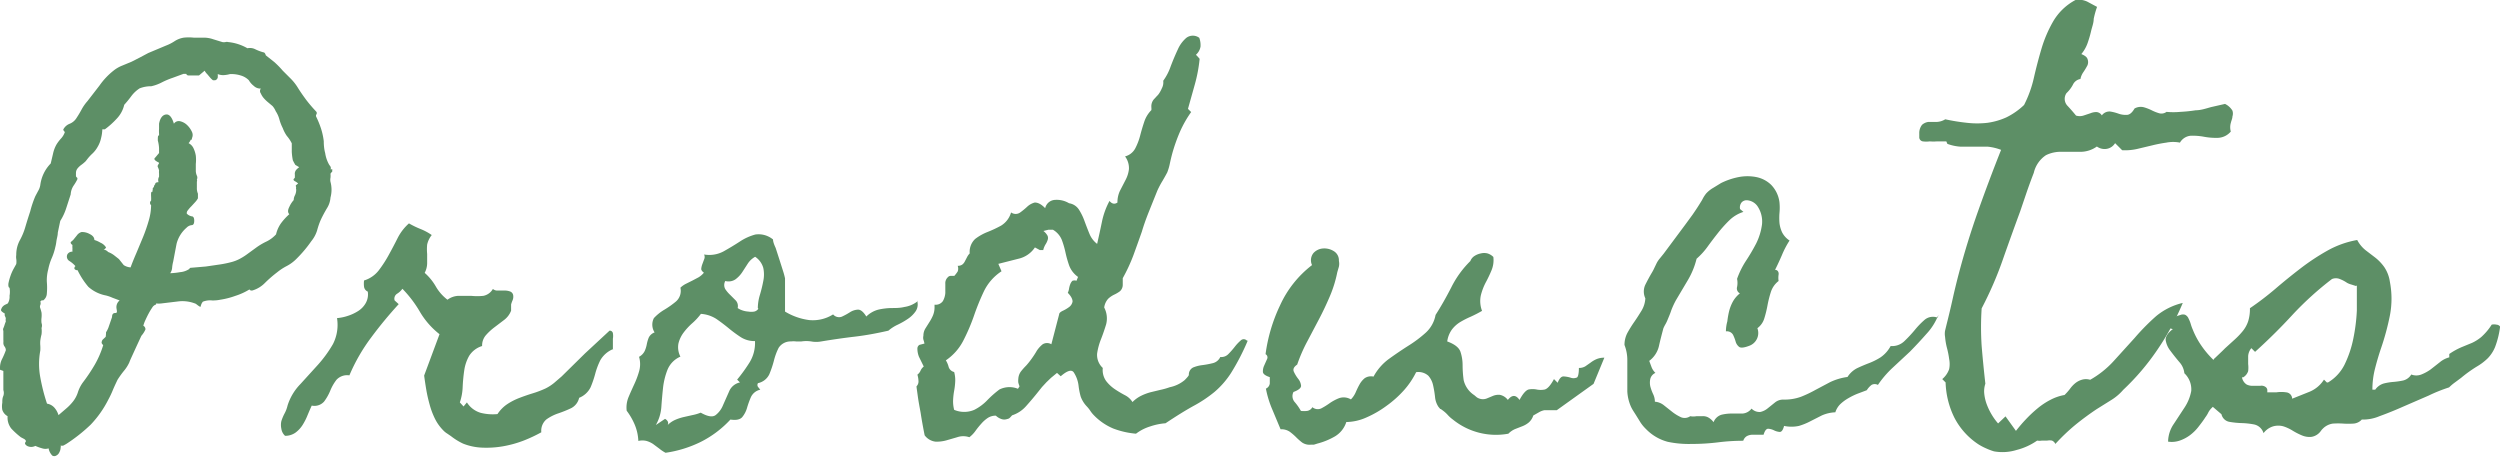 <svg xmlns="http://www.w3.org/2000/svg" xmlns:xlink="http://www.w3.org/1999/xlink" width="141.46" height="25.88" viewBox="0 0 141.46 25.88">
  <defs>
    <style>
      .cls-1 {
        fill: none;
      }

      .cls-2 {
        clip-path: url(#clip-path);
      }

      .cls-3 {
        fill: #5d8f66;
      }
    </style>
    <clipPath id="clip-path" transform="translate(0 0)">
      <rect class="cls-1" width="141.46" height="25.88"/>
    </clipPath>
  </defs>
  <title>アートワーク 1</title>
  <g id="レイヤー_2" data-name="レイヤー 2">
    <g id="Layout">
      <g id="アートワーク_1" data-name="アートワーク 1">
        <g class="cls-2">
          <g class="cls-2">
            <path class="cls-3" d="M18.8,9.57c0,.08,0,.13,0,.14a.56.56,0,0,0-.1.12,1.16,1.16,0,0,1,0,.23.58.58,0,0,0,0,.23l0,0a1.71,1.71,0,0,1,0,.89h0a1.3,1.3,0,0,1-.21.62q-.21.36-.33.62t-.22.63a1.78,1.78,0,0,1-.32.59,7.07,7.07,0,0,1-.84,1,2.22,2.22,0,0,1-.55.41,3.18,3.18,0,0,0-.55.36A7.08,7.08,0,0,0,15,16a1.64,1.64,0,0,1-.73.44l-.08,0-.08-.06a3.57,3.57,0,0,1-.79.36,4.42,4.42,0,0,1-.86.22A2,2,0,0,1,12,17a1.12,1.12,0,0,0-.52.07.56.56,0,0,0-.12.25c0,.09-.11,0-.28-.13a2,2,0,0,0-.95-.14l-1,.12a1.33,1.33,0,0,1-.3,0,.12.12,0,0,1,0,.06l0,0a.38.38,0,0,0-.22.18,3.52,3.52,0,0,0-.21.35c-.07.13-.13.26-.19.39a2.09,2.09,0,0,0-.1.28.23.23,0,0,1,.12.21A1.37,1.37,0,0,1,8,19l-.26.56-.27.59q-.13.28-.15.35A2.12,2.12,0,0,1,7,21a5.47,5.47,0,0,0-.35.49c-.09.19-.18.38-.26.57a5.09,5.09,0,0,1-.26.55,5.87,5.87,0,0,1-1,1.42,9.22,9.22,0,0,1-1.38,1.09l-.16.09a.29.29,0,0,1-.16,0,.19.19,0,0,1,0,.12.58.58,0,0,1-.07.26.37.37,0,0,1-.18.19.22.22,0,0,1-.22,0,.78.78,0,0,1-.21-.41.58.58,0,0,1-.36,0A2.66,2.66,0,0,1,2,25.23a.5.5,0,0,1-.47,0c-.12-.08-.15-.16-.07-.23v-.07a.29.29,0,0,0-.13-.11l-.15-.08h0a4.34,4.34,0,0,1-.54-.49,1,1,0,0,1-.21-.7.63.63,0,0,1-.3-.36,1.12,1.12,0,0,1,0-.4c0-.13,0-.26.06-.39a.52.52,0,0,0,0-.33c0-.19,0-.37,0-.55s0-.36,0-.53L0,20.92s0-.06,0-.12a1.08,1.08,0,0,1,.12-.49,4.55,4.55,0,0,0,.21-.49.34.34,0,0,0-.07-.21.34.34,0,0,1-.07-.21,1.18,1.18,0,0,0,0-.18c0-.09,0-.17,0-.26s0-.17,0-.24a.18.18,0,0,1,0-.15,1.6,1.6,0,0,0,.07-.19,1.79,1.79,0,0,1,.07-.19.48.48,0,0,1,0-.19l0,0-.06-.14a.51.51,0,0,1,0-.12Q0,17.59.07,17.5a.35.35,0,0,1,.09-.16.47.47,0,0,1,.16-.11l.12-.06a.7.7,0,0,0,.1-.43,1.32,1.32,0,0,0,0-.46c-.06,0-.08-.13-.06-.26a3.08,3.08,0,0,1,.11-.4,2.6,2.6,0,0,1,.18-.41l.15-.27,0,0a1,1,0,0,0,0-.29.69.69,0,0,1,0-.22,1.7,1.7,0,0,1,.2-.83,3.65,3.65,0,0,0,.32-.78q.14-.47.27-.86A5.65,5.65,0,0,1,2,11.1l.16-.3a.93.93,0,0,0,.12-.33,2.13,2.13,0,0,1,.59-1.22L3,8.7a1.82,1.82,0,0,1,.2-.53,2.23,2.23,0,0,1,.26-.34,1,1,0,0,0,.21-.36c-.06-.06-.09-.11-.09-.14A.68.68,0,0,1,3.95,7a.82.82,0,0,0,.39-.34q.14-.21.28-.47a2.54,2.54,0,0,1,.33-.47l.68-.88A4,4,0,0,1,6.42,4a1.91,1.91,0,0,1,.5-.29l.53-.22.47-.24L8.39,3l.5-.21.5-.21a2.46,2.46,0,0,0,.49-.25,1.33,1.33,0,0,1,.52-.2,2.72,2.72,0,0,1,.56,0h.54a1.63,1.63,0,0,1,.56.09l.52.16a.42.42,0,0,0,.18,0,.3.3,0,0,1,.15,0A2.72,2.72,0,0,1,14,2.73a.67.67,0,0,1,.45.06,2.71,2.71,0,0,0,.45.17c.06,0,.11.06.14.17l0,0,.48.38A5,5,0,0,1,16,4l.47.47a2.81,2.81,0,0,1,.4.52c.17.27.33.49.47.68a8.14,8.14,0,0,0,.54.63q.09.09,0,.21s0,.06,0,.07a5.24,5.24,0,0,1,.28.68,3.78,3.78,0,0,1,.16.73q0,.38.08.67a1.89,1.89,0,0,0,.22.65l.09.13a.33.33,0,0,1,0,.15m-2-.26-.08-.14-.06-.12a3.28,3.28,0,0,1-.06-.48c0-.16,0-.32,0-.48a2,2,0,0,0-.28-.42A1.94,1.94,0,0,1,16,7.25a2.6,2.6,0,0,1-.19-.49,1.58,1.58,0,0,0-.21-.47A1.06,1.06,0,0,0,15.42,6l-.25-.21a2,2,0,0,1-.23-.22,1,1,0,0,1-.18-.28.23.23,0,0,1,0-.28l0,0a.53.53,0,0,1-.4-.15,1.08,1.08,0,0,1-.28-.32,1.07,1.07,0,0,0-.46-.27,1.8,1.8,0,0,0-.53-.08l-.07,0a1.61,1.61,0,0,1-.35.06.76.76,0,0,1-.35-.06,1,1,0,0,1,0,.2.21.21,0,0,1-.14.15s-.07,0-.13,0a1,1,0,0,1-.16-.15l-.16-.19A.79.79,0,0,1,11.58,4v0h0l-.32.27c-.06,0-.19,0-.41,0l-.19,0s-.09,0-.12-.09l-.08,0-.08,0,0,0-.6.22a4.72,4.72,0,0,0-.6.25,2.41,2.41,0,0,1-.62.23A1.75,1.75,0,0,0,7.9,5a1.81,1.81,0,0,0-.47.44,6.15,6.15,0,0,1-.4.49,1.68,1.68,0,0,1-.43.79,4.56,4.56,0,0,1-.67.6s0,0-.06,0l-.08,0a2.29,2.29,0,0,1-.07.49,1.63,1.63,0,0,1-.19.49,1.57,1.57,0,0,1-.29.38,2.62,2.62,0,0,0-.32.35l-.07.09a2.11,2.11,0,0,1-.25.21,1.15,1.15,0,0,0-.22.21.41.41,0,0,0-.08.21,2.29,2.29,0,0,0,0,.23.23.23,0,0,0,.07.08.12.12,0,0,1,0,.1,2.67,2.67,0,0,1-.21.35A1,1,0,0,0,4,11l-.25.77a3.1,3.1,0,0,1-.34.73q-.09.42-.14.67c0,.16-.06.33-.08.49a2.21,2.21,0,0,1-.06.32,3.24,3.24,0,0,1-.2.62,3.11,3.11,0,0,0-.2.64,2.38,2.38,0,0,0-.08.7,3.89,3.89,0,0,1,0,.68.5.5,0,0,1-.21.38.16.16,0,0,0-.09,0l-.07.06a.27.27,0,0,1,0,.2.23.23,0,0,0,0,.18,2.49,2.49,0,0,1,.07.25,1.47,1.47,0,0,1,0,.29l0,0a1.22,1.22,0,0,0,0,.3.4.4,0,0,1,0,.28,1.41,1.41,0,0,1,0,.36,2.65,2.65,0,0,0-.07.36,1.61,1.61,0,0,0,0,.27,2.2,2.2,0,0,1,0,.29,4.14,4.14,0,0,0,0,1.51,10.61,10.61,0,0,0,.38,1.49.71.71,0,0,1,.42.23,1.13,1.13,0,0,1,.23.42l.42-.36a2.82,2.82,0,0,0,.4-.41,1.65,1.65,0,0,0,.28-.53,1.93,1.93,0,0,1,.28-.55,9.57,9.57,0,0,0,.67-1,5.34,5.34,0,0,0,.48-1.11q-.09-.09-.09-.14l0,0v0s0-.11.07-.18l.16-.15A1.72,1.72,0,0,0,6,18.8a1.39,1.39,0,0,0,.13-.25l.09-.26.12-.35c0-.16.06-.23.19-.23s.08-.12.06-.28A.48.48,0,0,1,6.77,17l-.4-.15A2.31,2.31,0,0,0,6,16.72a2.06,2.06,0,0,1-1-.49,4.38,4.38,0,0,1-.61-.94.2.2,0,0,1-.18-.08c0-.06,0-.11.06-.15a1.57,1.57,0,0,0-.34-.29.29.29,0,0,1-.11-.39.32.32,0,0,1,.28-.14,1.89,1.89,0,0,1,0-.19,1,1,0,0,1,0-.19C4,13.8,4,13.75,4,13.7l.14-.12h0l.21-.26a.5.5,0,0,1,.26-.19.86.86,0,0,1,.46.11q.27.13.27.34a1.43,1.43,0,0,1,.34.15A.69.69,0,0,1,6,14v0a.21.21,0,0,1-.14.12.44.44,0,0,1,.26.14,1.3,1.3,0,0,1,.33.18l.28.22L7,15a.81.81,0,0,0,.39.13c.09-.25.2-.52.33-.82l.38-.91a9.21,9.21,0,0,0,.32-.93,3.15,3.15,0,0,0,.13-.86.17.17,0,0,1,0-.26,2,2,0,0,0,0-.22,2,2,0,0,1,0-.22.09.09,0,0,1,.09-.07v0a.1.1,0,0,1,0-.09.37.37,0,0,0,0-.09l.07-.09a.2.2,0,0,1,.07-.14c0-.08.06-.12.19-.12v0l0,0A.39.39,0,0,1,9,10L9,9.83A1,1,0,0,1,9,9.64a1,1,0,0,0-.07-.19.1.1,0,0,1,0-.09.21.21,0,0,1,.06-.09V9.2c-.23-.11-.31-.2-.21-.28L9,8.66s0-.06,0-.13V8.38a2.06,2.06,0,0,0-.07-.43c0-.2,0-.29.07-.29l0-.09a2.07,2.07,0,0,1,0-.28S9,7.14,9,7q.09-.47.38-.52T9.84,7a.33.33,0,0,1,.35-.14.83.83,0,0,1,.39.21,1.25,1.25,0,0,1,.28.39.41.41,0,0,1,0,.36c0,.06,0,.09-.07.09a.54.54,0,0,1-.12.19.61.61,0,0,1,.28.29,1.56,1.56,0,0,1,.13.42,2.25,2.25,0,0,1,0,.47c0,.16,0,.3,0,.41l0,0a.73.73,0,0,0,.06.25.25.25,0,0,1,0,.22.16.16,0,0,1,0,.12q0,.09,0,.35a.78.78,0,0,0,.06.33v.26a1,1,0,0,1-.15.21l-.22.24a1.8,1.8,0,0,0-.2.23.23.23,0,0,0-.06.19.56.56,0,0,0,.27.15q.15,0,.15.25t-.15.25a.47.47,0,0,0-.29.15,1.77,1.77,0,0,0-.56.91q-.09.47-.19,1a2,2,0,0,0-.06.35.62.62,0,0,1-.11.31v0a4,4,0,0,0,.56-.06,1.1,1.1,0,0,0,.52-.18.11.11,0,0,1,.12-.07l.82-.07.82-.12a5.87,5.87,0,0,0,.66-.14,2.19,2.19,0,0,0,.41-.16,3.3,3.3,0,0,0,.38-.23l.55-.4a3.62,3.62,0,0,1,.6-.36,1.78,1.78,0,0,0,.55-.41,1.79,1.79,0,0,1,.29-.64,3.38,3.38,0,0,1,.46-.5q-.14-.14,0-.41a1.44,1.44,0,0,1,.25-.39.57.57,0,0,1,.07-.27.71.71,0,0,0,.07-.34.18.18,0,0,1,0-.12s-.05-.09,0-.12l.11-.09h0a1,1,0,0,0-.19-.13c-.09-.06-.1-.11,0-.18l0,0,0,0a1.6,1.6,0,0,0,0-.25.36.36,0,0,1,.09-.22s0,0,.07-.07l.09-.07Z" transform="translate(0 0)"/>
            <path class="cls-3" d="M34.7,19.75a1.48,1.48,0,0,0-.73.63,4.09,4.09,0,0,0-.29.77,5.83,5.83,0,0,1-.26.76,1.23,1.23,0,0,1-.65.6.87.87,0,0,1-.46.59,6.56,6.56,0,0,1-.72.29,2.56,2.56,0,0,0-.67.34.84.84,0,0,0-.29.73,8.2,8.2,0,0,1-1,.47,6.24,6.24,0,0,1-1.15.32,5.51,5.51,0,0,1-1.18.08,3.25,3.25,0,0,1-1.1-.23,3.53,3.53,0,0,1-.68-.42l-.22-.15a1.08,1.08,0,0,1-.22-.18,2.54,2.54,0,0,1-.47-.66,4.42,4.42,0,0,1-.3-.8,8.3,8.3,0,0,1-.19-.84q-.07-.42-.12-.8l.87-2.34a4.52,4.52,0,0,1-1.1-1.25,6.66,6.66,0,0,0-1-1.32,1.05,1.05,0,0,1-.3.28.33.33,0,0,0-.14.38l.23.21A23.34,23.34,0,0,0,21,19.1a10.18,10.18,0,0,0-1.23,2.14.82.82,0,0,0-.73.25,2.6,2.6,0,0,0-.35.61,2.84,2.84,0,0,1-.35.62.73.73,0,0,1-.7.23c-.08.17-.16.36-.24.55a3.31,3.31,0,0,1-.28.55,1.62,1.62,0,0,1-.4.43,1,1,0,0,1-.59.18.67.67,0,0,1-.21-.4,1,1,0,0,1,0-.43,2.6,2.6,0,0,1,.19-.45,1.75,1.75,0,0,0,.16-.43A3.05,3.05,0,0,1,17,21.73l1-1.1a7,7,0,0,0,.84-1.16A2.39,2.39,0,0,0,19.07,18a2.63,2.63,0,0,0,.62-.13,2.51,2.51,0,0,0,.59-.28,1.27,1.27,0,0,0,.42-.45,1,1,0,0,0,.11-.64.35.35,0,0,1-.21-.27,1.39,1.39,0,0,1,0-.36,1.66,1.66,0,0,0,.83-.57,6.75,6.75,0,0,0,.57-.88q.26-.47.5-.95a2.81,2.81,0,0,1,.64-.83,5,5,0,0,0,.66.32,3.15,3.15,0,0,1,.63.34,1.31,1.31,0,0,0-.26.54,2.88,2.88,0,0,0,0,.53v.53a1.2,1.2,0,0,1-.14.54,3.05,3.05,0,0,1,.63.77,2.52,2.52,0,0,0,.66.75,1.1,1.1,0,0,1,.63-.22h.71a3.31,3.31,0,0,0,.69,0,.8.8,0,0,0,.54-.39.38.38,0,0,0,.28.09h.38a.85.85,0,0,1,.33.06.27.27,0,0,1,.16.22A.52.52,0,0,1,29,17a1.53,1.53,0,0,0-.08.23c0,.13,0,.19,0,.19s0,.05,0,.16a1.19,1.19,0,0,1-.39.52l-.54.41a3.25,3.25,0,0,0-.49.45.89.89,0,0,0-.22.62,1.32,1.32,0,0,0-.73.55,2.33,2.33,0,0,0-.28.82,9.14,9.14,0,0,0-.09.94,3.06,3.06,0,0,1-.16.88l.21.23.19-.23a1.38,1.38,0,0,0,.78.59,2.75,2.75,0,0,0,.95.07,2,2,0,0,1,.55-.56,3.52,3.52,0,0,1,.68-.35q.36-.14.75-.26a5.6,5.6,0,0,0,.74-.28,2.56,2.56,0,0,0,.48-.31l.43-.37L33.1,20l1.39-1.29a.18.18,0,0,1,.19.14,1,1,0,0,1,0,.32c0,.12,0,.23,0,.35s0,.21,0,.27" transform="translate(0 0)"/>
            <path class="cls-3" d="M51.89,17a.7.7,0,0,1-.07.6,1.64,1.64,0,0,1-.43.43,4.32,4.32,0,0,1-.59.34,2.24,2.24,0,0,0-.53.34q-1.05.24-1.91.34t-1.89.27a1.57,1.57,0,0,1-.57,0,1.85,1.85,0,0,0-.55,0h-.31a1.11,1.11,0,0,0-.28,0,.8.8,0,0,0-.7.36,3.43,3.43,0,0,0-.27.73,5.65,5.65,0,0,1-.26.77.92.92,0,0,1-.64.5.19.19,0,0,0,0,.21l.13.16a.76.76,0,0,0-.53.42q-.13.3-.22.61a1.46,1.46,0,0,1-.27.52c-.12.14-.34.19-.67.14A5.87,5.87,0,0,1,39.66,25a6.64,6.64,0,0,1-2,.62,2.06,2.06,0,0,1-.36-.24l-.35-.26a1.36,1.36,0,0,0-.37-.17,1,1,0,0,0-.46,0,2.68,2.68,0,0,0-.2-.91,3.67,3.67,0,0,0-.46-.8,1.55,1.55,0,0,1,.11-.78c.1-.24.21-.48.32-.72a4.85,4.85,0,0,0,.27-.72,1.47,1.47,0,0,0,0-.83.75.75,0,0,0,.32-.33,1.66,1.66,0,0,0,.12-.39,2,2,0,0,1,.11-.37.59.59,0,0,1,.33-.29A.81.81,0,0,1,37,18a2.67,2.67,0,0,1,.6-.48,5,5,0,0,0,.66-.47.8.8,0,0,0,.24-.77,1.26,1.26,0,0,1,.33-.23l.36-.18.34-.18a1.19,1.19,0,0,0,.3-.26c-.11-.08-.16-.16-.15-.23a1,1,0,0,1,.06-.25l.1-.27a.32.32,0,0,0,0-.28,1.71,1.71,0,0,0,1.11-.18q.48-.27.91-.55a3,3,0,0,1,.88-.4,1.28,1.28,0,0,1,1,.28q0,.16.15.48l.21.65.2.63a4.06,4.06,0,0,1,.12.44v1.88a3.52,3.52,0,0,0,1.36.48,2.14,2.14,0,0,0,1.36-.32.44.44,0,0,0,.49.13,3.68,3.68,0,0,0,.46-.25.92.92,0,0,1,.46-.15q.23,0,.47.39a1.5,1.5,0,0,1,.68-.39,3.7,3.7,0,0,1,.73-.09c.25,0,.5,0,.74-.06a1.55,1.55,0,0,0,.72-.3M42.73,19.3a1.44,1.44,0,0,1-.81-.22,7.42,7.42,0,0,1-.68-.5q-.34-.28-.7-.53a1.84,1.84,0,0,0-.88-.29,3.43,3.43,0,0,1-.49.53,3.53,3.53,0,0,0-.49.53,1.7,1.7,0,0,0-.29.61,1.16,1.16,0,0,0,.11.75,1.37,1.37,0,0,0-.73.74,4,4,0,0,0-.25,1q-.06.56-.1,1.13a2.39,2.39,0,0,1-.31,1l.52-.35a.38.38,0,0,1,.15.14.22.22,0,0,1,0,.21,1.42,1.42,0,0,1,.42-.29,2.69,2.69,0,0,1,.48-.16l.49-.11a2.65,2.65,0,0,0,.48-.14q.58.33.84.14a1.33,1.33,0,0,0,.42-.56l.35-.79a.85.85,0,0,1,.61-.5l-.16-.16a8.88,8.88,0,0,0,.72-1,2.1,2.1,0,0,0,.29-1.18m.16-1.87a2.67,2.67,0,0,1,.12-.75,7.68,7.68,0,0,0,.19-.78,1.79,1.79,0,0,0,0-.74,1.12,1.12,0,0,0-.46-.63,1.17,1.17,0,0,0-.42.39L42,15.4a1.61,1.61,0,0,1-.39.41.7.7,0,0,1-.57.09.47.47,0,0,0,0,.46,1.87,1.87,0,0,0,.28.33l.32.32a.47.47,0,0,1,.1.42,1,1,0,0,0,.26.13,1.26,1.26,0,0,0,.34.07,1,1,0,0,0,.34,0,.38.38,0,0,0,.23-.16" transform="translate(0 0)"/>
            <path class="cls-3" d="M70.6,19.28a12.92,12.92,0,0,1-.94,1.82,4.84,4.84,0,0,1-.93,1.07,7.33,7.33,0,0,1-1.16.78q-.66.36-1.62,1a3.49,3.49,0,0,0-.87.18,2.55,2.55,0,0,0-.8.41A4.73,4.73,0,0,1,63,24.25a3.29,3.29,0,0,1-1.1-.75,1.64,1.64,0,0,1-.21-.26,1.81,1.81,0,0,0-.21-.26,1.6,1.6,0,0,1-.33-.54,4,4,0,0,1-.12-.61,1.74,1.74,0,0,0-.28-.77q-.19-.24-.73.23l-.21-.19,0,0-.34.28-.26.25-.25.27-.28.35q-.28.35-.62.73a1.78,1.78,0,0,1-.79.52l-.12.13a.27.27,0,0,1-.16.08.49.49,0,0,1-.33,0,.85.85,0,0,1-.31-.19.82.82,0,0,0-.46.13,1.86,1.86,0,0,0-.37.33q-.18.2-.33.41a1.61,1.61,0,0,1-.34.35,1.06,1.06,0,0,0-.69,0l-.62.18a2,2,0,0,1-.61.07.89.89,0,0,1-.61-.36q-.14-.7-.23-1.29c-.06-.33-.12-.64-.16-.94s-.07-.48-.07-.54a.39.39,0,0,0,.11-.32,1.35,1.35,0,0,0-.06-.34s0,0,0,0,0,0,0,0a.57.57,0,0,0,.18-.23.59.59,0,0,1,.18-.23L52,20.19a1.24,1.24,0,0,1-.09-.47c0-.12.09-.2.13-.21l.27-.07a1.8,1.8,0,0,0-.06-.22.44.44,0,0,1,0-.22.78.78,0,0,1,.11-.41l.22-.35a2.49,2.49,0,0,0,.21-.39,1.2,1.2,0,0,0,.09-.49v-.12a.5.5,0,0,0,.47-.2,1.09,1.09,0,0,0,.14-.46c0-.17,0-.34,0-.52a.46.46,0,0,1,.14-.37.22.22,0,0,1,.17-.08H54a1.84,1.84,0,0,0,.19-.25.46.46,0,0,0,0-.32.42.42,0,0,0,.26-.07.52.52,0,0,0,.15-.19l.12-.23a.8.8,0,0,1,.15-.21,1,1,0,0,1,.31-.82,2.86,2.86,0,0,1,.69-.39,6.73,6.73,0,0,0,.77-.36,1.28,1.28,0,0,0,.57-.75.44.44,0,0,0,.52,0,4.06,4.06,0,0,0,.4-.33,1,1,0,0,1,.42-.23c.16,0,.35.07.59.32a.6.6,0,0,1,.57-.47,1.34,1.34,0,0,1,.78.19v0h0a.81.81,0,0,1,.56.36,3.19,3.19,0,0,1,.32.66c.09.24.18.48.28.72a1.36,1.36,0,0,0,.43.56q.14-.61.27-1.24a4.3,4.3,0,0,1,.43-1.19c.14.17.29.2.45.09l0,0a1.49,1.49,0,0,1,.15-.68l.31-.6a1.72,1.72,0,0,0,.19-.61,1.11,1.11,0,0,0-.22-.72.91.91,0,0,0,.57-.44,3.4,3.4,0,0,0,.28-.72q.1-.39.23-.78a1.68,1.68,0,0,1,.41-.68.84.84,0,0,0,0-.14.82.82,0,0,1,0-.14.62.62,0,0,1,.14-.33l.26-.28A1.64,1.64,0,0,0,65.74,5a.71.71,0,0,0,.08-.43,3.1,3.1,0,0,0,.42-.81q.19-.5.4-.95a1.83,1.83,0,0,1,.49-.67.61.61,0,0,1,.73,0,1.21,1.21,0,0,1,.07.5.79.79,0,0,1-.26.46,2.42,2.42,0,0,1,.21.23,8.45,8.45,0,0,1-.27,1.44l-.39,1.39.09.09.09.09a6.4,6.4,0,0,0-.64,1.13,9.69,9.69,0,0,0-.43,1.22q-.07.26-.13.54a3.1,3.1,0,0,1-.15.52q-.12.23-.28.5a5.05,5.05,0,0,0-.28.53Q65.24,11.4,65,12t-.39,1.11q-.24.68-.48,1.34a9.53,9.53,0,0,1-.6,1.29v.38a.49.49,0,0,1-.16.36,1.78,1.78,0,0,1-.32.19,1.34,1.34,0,0,0-.34.23.92.92,0,0,0-.23.5v0l0,0a1.33,1.33,0,0,1,.11.95q-.13.43-.29.84a3.55,3.55,0,0,0-.22.81,1,1,0,0,0,.32.82,1.07,1.07,0,0,0,.19.74,2.13,2.13,0,0,0,.49.46,6.12,6.12,0,0,0,.57.34,1.06,1.06,0,0,1,.43.39,1.83,1.83,0,0,1,.5-.36,2.94,2.94,0,0,1,.54-.2l.54-.13a3.93,3.93,0,0,0,.53-.15,1.92,1.92,0,0,0,.84-.4c.16-.16.24-.26.24-.3a.44.44,0,0,1,.25-.42,2,2,0,0,1,.51-.13,5,5,0,0,0,.59-.11.63.63,0,0,0,.43-.35.55.55,0,0,0,.46-.17,4.43,4.43,0,0,0,.36-.41,2.46,2.46,0,0,1,.33-.35.24.24,0,0,1,.35,0M61,15.67a1.39,1.39,0,0,1-.5-.64,6.14,6.14,0,0,1-.21-.74,5.12,5.12,0,0,0-.21-.72,1.18,1.18,0,0,0-.5-.57l0,0-.26,0-.28.07a.84.84,0,0,1,.24.28.34.34,0,0,1,0,.23,1,1,0,0,1-.12.25,1.11,1.11,0,0,0-.13.32s-.09,0-.19,0L58.56,14a1.52,1.52,0,0,1-.93.64l-1.14.29.09.21.09.21a2.82,2.82,0,0,0-1,1.14,13.37,13.37,0,0,0-.56,1.38,10.8,10.8,0,0,1-.59,1.38,3,3,0,0,1-1,1.14,1.3,1.3,0,0,1,.16.38.43.43,0,0,0,.31.28,1.69,1.69,0,0,1,.06.53,3.79,3.79,0,0,1-.06.53,4,4,0,0,0-.06.53,1.9,1.9,0,0,0,.06.55l0,0a1.45,1.45,0,0,0,1.14,0,2.72,2.72,0,0,0,.73-.54,5.69,5.69,0,0,1,.69-.61A1.27,1.27,0,0,1,57.6,22l.09-.14a1.63,1.63,0,0,1-.07-.21.91.91,0,0,1,0-.21.78.78,0,0,1,.14-.41,3.62,3.62,0,0,1,.3-.34c.11-.12.22-.26.32-.4s.2-.29.29-.45a1.59,1.59,0,0,1,.33-.36.47.47,0,0,1,.49,0l.44-1.69c0-.08.09-.15.22-.21a2,2,0,0,0,.35-.21.49.49,0,0,0,.19-.31c0-.12-.07-.29-.27-.49a.84.84,0,0,0,.07-.23,1.22,1.22,0,0,1,.07-.26.55.55,0,0,1,.12-.19s.13-.05.23,0Z" transform="translate(0 0)"/>
            <path class="cls-3" d="M88.09,23.21h-.43l-.27,0a1,1,0,0,0-.26.09l-.37.21a.89.89,0,0,1-.25.39,1.3,1.3,0,0,1-.35.21l-.41.16a1.17,1.17,0,0,0-.4.27,3.87,3.87,0,0,1-3.14-.8,1.87,1.87,0,0,1-.29-.26,1.83,1.83,0,0,0-.29-.26c-.08-.06-.12-.09-.13-.08s0,0-.1-.11a1.2,1.2,0,0,1-.2-.57,5.85,5.85,0,0,0-.11-.66,1.18,1.18,0,0,0-.27-.54.84.84,0,0,0-.69-.2,4.53,4.53,0,0,1-.67,1,6,6,0,0,1-1,.9,5.79,5.79,0,0,1-1.14.66,2.87,2.87,0,0,1-1.14.26,1.46,1.46,0,0,1-.64.81,3.92,3.92,0,0,1-1,.41l-.19.06-.16,0a.75.75,0,0,1-.51-.12,3.3,3.3,0,0,1-.35-.31,3.31,3.31,0,0,0-.35-.3.85.85,0,0,0-.52-.14L72,23.19a5.67,5.67,0,0,1-.37-1.2.37.37,0,0,0,.22-.29q0-.18,0-.36-.37-.12-.39-.29a.78.78,0,0,1,.07-.36l.16-.36a.21.21,0,0,0-.08-.29,9.23,9.23,0,0,1,.82-2.76A6,6,0,0,1,74.24,15a.65.65,0,0,1,.08-.68.8.8,0,0,1,.54-.26,1,1,0,0,1,.61.15.6.6,0,0,1,.29.55.78.78,0,0,1,0,.33l-.09.31a6.88,6.88,0,0,1-.42,1.36q-.28.66-.61,1.29l-.67,1.27a8.94,8.94,0,0,0-.57,1.31c-.19.13-.25.26-.19.4a2,2,0,0,0,.25.41.73.73,0,0,1,.16.39q0,.19-.43.35a.51.51,0,0,0,.07.57,3,3,0,0,1,.35.5,1.38,1.38,0,0,0,.36,0,.41.41,0,0,0,.29-.21.47.47,0,0,0,.5.07,4.05,4.05,0,0,0,.47-.29,2.57,2.57,0,0,1,.54-.29.8.8,0,0,1,.67.07,1.34,1.34,0,0,0,.27-.4c.07-.16.14-.31.22-.45a1.18,1.18,0,0,1,.29-.35.64.64,0,0,1,.5-.09,3,3,0,0,1,.87-1q.54-.39,1.09-.74a7,7,0,0,0,1-.75,1.8,1.8,0,0,0,.55-1q.45-.7.9-1.58a5.58,5.58,0,0,1,1.07-1.47.58.58,0,0,1,.24-.29,1,1,0,0,1,.35-.14.77.77,0,0,1,.38,0,.79.79,0,0,1,.33.2,1.5,1.5,0,0,1-.11.77c-.1.24-.21.47-.33.69a3.26,3.26,0,0,0-.27.72,1.56,1.56,0,0,0,.07.87,7.12,7.12,0,0,1-.64.33,5.11,5.11,0,0,0-.59.3,1.71,1.71,0,0,0-.47.42,1.49,1.49,0,0,0-.27.68q.63.23.75.59a2.4,2.4,0,0,1,.12.76,6.31,6.31,0,0,0,.06.84,1.39,1.39,0,0,0,.6.85l.13.11a.52.52,0,0,0,.15.08.6.6,0,0,0,.42,0l.36-.15a.86.86,0,0,1,.38-.06.75.75,0,0,1,.46.29q.35-.45.66,0,.28-.52.51-.59a1.17,1.17,0,0,1,.46,0,1.15,1.15,0,0,0,.46,0q.24-.07.52-.59l.21.21q.14-.37.34-.36a1.62,1.62,0,0,1,.39.07.47.47,0,0,0,.33,0c.09,0,.14-.22.14-.55a.69.69,0,0,0,.36-.09l.3-.21a1.61,1.61,0,0,1,.34-.2,1.1,1.1,0,0,1,.44-.08l-.61,1.48Z" transform="translate(0 0)"/>
            <path class="cls-3" d="M109.68,17.82A3.31,3.31,0,0,1,109,18.9q-.43.49-.93,1l-1,.93a5.66,5.66,0,0,0-.81.95.37.37,0,0,0-.36,0,1.15,1.15,0,0,0-.27.3l-.53.2a3.87,3.87,0,0,0-.51.25,2.37,2.37,0,0,0-.45.33,1.13,1.13,0,0,0-.29.47,2.07,2.07,0,0,0-.77.18l-.63.32a3.58,3.58,0,0,1-.66.27,2,2,0,0,1-.84,0q-.09.35-.25.34a.87.87,0,0,1-.32-.09.87.87,0,0,0-.33-.09q-.16,0-.26.34h-.67a.69.69,0,0,0-.28.08.47.47,0,0,0-.2.26,11.44,11.44,0,0,0-1.43.09,12.1,12.1,0,0,1-1.49.09A5.78,5.78,0,0,1,94.37,25a2.65,2.65,0,0,1-1.23-.72,2.18,2.18,0,0,1-.31-.37l-.26-.42-.14-.22a2.24,2.24,0,0,1-.14-.25,2.44,2.44,0,0,1-.21-.87q0-.45,0-.89c0-.3,0-.59,0-.88a2.33,2.33,0,0,0-.16-.86,1.45,1.45,0,0,1,.18-.71,7.26,7.26,0,0,1,.39-.62c.14-.2.27-.41.4-.62a1.51,1.51,0,0,0,.21-.69.9.9,0,0,1,0-.77q.19-.38.38-.7a2.38,2.38,0,0,0,.13-.25l.13-.27a1.51,1.51,0,0,1,.19-.28l.21-.26.61-.82.61-.82.41-.56c.13-.19.26-.38.39-.59s.13-.2.19-.32a1.91,1.91,0,0,1,.19-.29,1.68,1.68,0,0,1,.4-.32l.44-.27a3.94,3.94,0,0,1,1-.34,2.6,2.6,0,0,1,1,0,1.68,1.68,0,0,1,.83.43,1.72,1.72,0,0,1,.48,1,3.11,3.11,0,0,1,0,.6,3.53,3.53,0,0,0,0,.57,1.7,1.7,0,0,0,.15.53,1.21,1.21,0,0,0,.42.46,5.16,5.16,0,0,0-.43.82c-.12.28-.25.56-.39.84.16,0,.22.14.2.27a1.18,1.18,0,0,0,0,.36,1.28,1.28,0,0,0-.44.63,6.26,6.26,0,0,0-.19.76,6.29,6.29,0,0,1-.18.73,1.07,1.07,0,0,1-.39.55.77.77,0,0,1-.47,1q-.42.16-.56.06a.57.57,0,0,1-.2-.3,2.29,2.29,0,0,0-.15-.39.4.4,0,0,0-.4-.19q0-.28.08-.57a4.55,4.55,0,0,1,.1-.57,2.32,2.32,0,0,1,.21-.54,1.59,1.59,0,0,1,.4-.47.31.31,0,0,1-.16-.36,1.13,1.13,0,0,0,0-.46,4.8,4.8,0,0,1,.49-1,10.75,10.75,0,0,0,.59-1,3.43,3.43,0,0,0,.33-1.07,1.55,1.55,0,0,0-.26-1.05.79.79,0,0,0-.61-.33.39.39,0,0,0-.28.12.45.45,0,0,0-.09.38l.19.16a2,2,0,0,0-.79.47,7.14,7.14,0,0,0-.64.71q-.31.39-.6.79a4,4,0,0,1-.62.68,4.44,4.44,0,0,1-.5,1.22l-.67,1.13a4.43,4.43,0,0,0-.27.59c-.05.16-.13.34-.22.56a2,2,0,0,1-.11.22,1.9,1.9,0,0,0-.11.22c-.09.34-.18.68-.25,1a1.45,1.45,0,0,1-.55.84l.13.35a.91.91,0,0,0,.22.33.51.51,0,0,0-.29.34,1,1,0,0,0,0,.42,2.58,2.58,0,0,0,.16.44,1,1,0,0,1,.1.43.93.93,0,0,1,.52.21l.48.38a2.52,2.52,0,0,0,.48.29.55.55,0,0,0,.52-.06.91.91,0,0,0,.35,0l.33,0a.63.63,0,0,1,.32.06.92.92,0,0,1,.32.28.7.7,0,0,1,.44-.42,2.46,2.46,0,0,1,.6-.07l.61,0a.71.71,0,0,0,.5-.28.62.62,0,0,0,.5.19,1,1,0,0,0,.42-.21l.41-.33a.74.74,0,0,1,.47-.16,2.72,2.72,0,0,0,1-.16,6.73,6.73,0,0,0,.82-.39l.81-.43a3.31,3.31,0,0,1,1-.3,1.39,1.39,0,0,1,.55-.5q.32-.15.66-.28a3.69,3.69,0,0,0,.66-.33,1.81,1.81,0,0,0,.57-.64,1,1,0,0,0,.77-.27,7.58,7.58,0,0,0,.59-.63,4.57,4.57,0,0,1,.57-.59.73.73,0,0,1,.74-.11" transform="translate(0 0)"/>
            <path class="cls-3" d="M126.23,7.44a1,1,0,0,1-.73.36,3.74,3.74,0,0,1-.78-.06,3.53,3.53,0,0,0-.75-.06.78.78,0,0,0-.62.39,2,2,0,0,0-.77,0,8.27,8.27,0,0,0-.82.16l-.84.2a3.09,3.09,0,0,1-.84.07l-.4-.4a.68.68,0,0,1-.46.32.74.74,0,0,1-.57-.13,1.61,1.61,0,0,1-1,.3l-1,0a1.88,1.88,0,0,0-.88.19,1.64,1.64,0,0,0-.69,1q-.21.54-.4,1.09l-.37,1.09q-.52,1.41-1,2.78t-1.18,2.71a16.22,16.22,0,0,0,0,2.13q.09,1.08.21,2.13a1.34,1.34,0,0,0-.06.59,2.47,2.47,0,0,0,.15.61,3.55,3.55,0,0,0,.28.57,3.37,3.37,0,0,0,.35.48l.42-.4.59.82c.16-.2.34-.42.55-.64a7.24,7.24,0,0,1,.67-.63,4.05,4.05,0,0,1,.74-.49,2.72,2.72,0,0,1,.79-.27,3.42,3.42,0,0,0,.31-.35,1.64,1.64,0,0,1,.3-.32,1.08,1.08,0,0,1,.36-.19.81.81,0,0,1,.48,0,5.34,5.34,0,0,0,1.34-1.07l1.17-1.29A12.67,12.67,0,0,1,122,17.89a3.69,3.69,0,0,1,1.51-.75,14.66,14.66,0,0,1-1.43,2.64,13.48,13.48,0,0,1-1.94,2.28,2.91,2.91,0,0,1-.7.59l-.4.25-.4.25q-.63.42-1.22.9a11.23,11.23,0,0,0-1.12,1.07.37.37,0,0,0-.19-.19.73.73,0,0,0-.27,0l-.3,0a.76.76,0,0,1-.27,0,3.55,3.55,0,0,1-1.16.53,2.7,2.7,0,0,1-1.28.08,3.44,3.44,0,0,1-.45-.17,3.35,3.35,0,0,1-.42-.22,4,4,0,0,1-1.37-1.51,4.81,4.81,0,0,1-.5-2l-.19-.19a1.29,1.29,0,0,0,.39-.56,1.45,1.45,0,0,0,0-.58,4.69,4.69,0,0,0-.12-.61,3.68,3.68,0,0,1-.11-.64,1,1,0,0,1,0-.35l.08-.33q.19-.75.35-1.47t.35-1.44q.47-1.78,1.09-3.53t1.3-3.46a2.91,2.91,0,0,0-.75-.18q-.37,0-.76,0l-.77,0a2.61,2.61,0,0,1-.76-.16L110.13,8h-.19l-.33,0a2.5,2.5,0,0,1-.42,0,1.47,1.47,0,0,1-.39,0,.24.24,0,0,1-.2-.21V7.56a.75.75,0,0,1,.16-.5.67.67,0,0,1,.35-.16l.47,0a1,1,0,0,0,.49-.15,11.21,11.21,0,0,0,1.24.2,5.06,5.06,0,0,0,1.14,0,3.86,3.86,0,0,0,1.08-.31,4,4,0,0,0,1-.7,6.5,6.5,0,0,0,.56-1.56q.19-.83.43-1.64a7.21,7.21,0,0,1,.64-1.5A3.19,3.19,0,0,1,117.44,0a1.13,1.13,0,0,1,.66.09l.56.3a4.89,4.89,0,0,0-.19.68c0,.24-.1.47-.15.7a6.29,6.29,0,0,1-.2.68,2,2,0,0,1-.35.61q.3.12.35.28a.48.48,0,0,1,0,.35,3.84,3.84,0,0,1-.24.4,1,1,0,0,0-.16.38.57.57,0,0,0-.43.33,1.85,1.85,0,0,1-.36.47A.57.57,0,0,0,117,6q.26.28.47.54a.72.72,0,0,0,.42,0l.39-.13a.91.91,0,0,1,.34-.07.39.39,0,0,1,.31.19.53.53,0,0,1,.47-.22,2.49,2.49,0,0,1,.47.12,1.21,1.21,0,0,0,.47.07c.16,0,.31-.13.44-.36a.71.71,0,0,1,.53-.07,2.61,2.61,0,0,1,.46.18,2.49,2.49,0,0,0,.41.16.48.48,0,0,0,.41-.08,4.23,4.23,0,0,0,.78,0,8.23,8.23,0,0,0,.87-.09c.29,0,.58-.1.87-.18l.79-.18a1,1,0,0,1,.42.38.53.53,0,0,1,0,.33c0,.11-.06.23-.09.36a.89.89,0,0,0,0,.5" transform="translate(0 0)"/>
            <path class="cls-3" d="M141.46,18.53a5,5,0,0,1-.28,1.11,2,2,0,0,1-.41.63,3.13,3.13,0,0,1-.62.47,7.51,7.51,0,0,0-.89.64l-.35.26a2.65,2.65,0,0,0-.33.28,8.77,8.77,0,0,0-1.15.46L136,23q-.72.32-1.36.55a2.39,2.39,0,0,1-1,.19.7.7,0,0,1-.49.23,4.45,4.45,0,0,1-.54,0,4.27,4.27,0,0,0-.62,0,1,1,0,0,0-.55.28l-.06.06s0,0,0,0,0,0,0,0l-.06.08a.81.81,0,0,1-.53.33,1.1,1.1,0,0,1-.53-.08,3.76,3.76,0,0,1-.53-.27,2.33,2.33,0,0,0-.54-.25,1.09,1.09,0,0,0-.55,0,1.06,1.06,0,0,0-.56.39.71.71,0,0,0-.52-.49,4.35,4.35,0,0,0-.72-.08,4.85,4.85,0,0,1-.69-.07.56.56,0,0,1-.45-.43v0l-.49-.42-.07.07a1,1,0,0,0-.19.26,1.55,1.55,0,0,1-.16.26c-.12.19-.26.37-.4.55a2.48,2.48,0,0,1-.48.47,2.15,2.15,0,0,1-.57.3,1.4,1.4,0,0,1-.66.06,1.8,1.8,0,0,1,.32-1l.61-.93a2.52,2.52,0,0,0,.38-.94,1.25,1.25,0,0,0-.39-1,1.11,1.11,0,0,0-.29-.64q-.27-.32-.5-.63a1.3,1.3,0,0,1-.27-.62q0-.3.41-.61a.41.41,0,0,1-.28-.16.59.59,0,0,1,.06-.25l.11-.25a.82.82,0,0,0,.29-.06l.28-.09a.39.39,0,0,1,.23,0,.41.41,0,0,1,.2.22,1.71,1.71,0,0,1,.12.3,2.63,2.63,0,0,0,.12.33,4.46,4.46,0,0,0,.47.88,5.25,5.25,0,0,0,.63.76l.07.07s0-.05.09-.12l.21-.2.21-.2.14-.14.54-.49a4.35,4.35,0,0,0,.46-.48,1.77,1.77,0,0,0,.31-.56,2.35,2.35,0,0,0,.1-.74,16.7,16.7,0,0,0,1.43-1.09q.7-.6,1.43-1.16a12.65,12.65,0,0,1,1.51-1,5.33,5.33,0,0,1,1.7-.61,1.83,1.83,0,0,0,.49.59l.55.42a2.64,2.64,0,0,1,.49.52,2,2,0,0,1,.32.84,5,5,0,0,1,0,1.9,14.27,14.27,0,0,1-.5,1.85q-.19.56-.34,1.15a4.76,4.76,0,0,0-.15,1.2l.16,0a.89.89,0,0,1,.48-.35,3.29,3.29,0,0,1,.55-.09,4.33,4.33,0,0,0,.55-.08.74.74,0,0,0,.46-.34.77.77,0,0,0,.57,0,2.39,2.39,0,0,0,.53-.29l.51-.4a1.39,1.39,0,0,1,.54-.28l0-.19a3.85,3.85,0,0,1,.73-.4l.56-.23a2.39,2.39,0,0,0,.52-.33,3.29,3.29,0,0,0,.59-.7.6.6,0,0,1,.27,0,.27.27,0,0,1,.22.13m-8.18-2.32-.25-.08a1,1,0,0,1-.25-.1,1.94,1.94,0,0,0-.4-.21.58.58,0,0,0-.45,0v0h0a18,18,0,0,0-2.21,2q-1,1.09-2.14,2.12l-.21-.21a.78.78,0,0,0-.18.45c0,.16,0,.3,0,.45a1.64,1.64,0,0,1,0,.4.64.64,0,0,1-.28.35l-.07,0a.6.6,0,0,0,.27.41.76.76,0,0,0,.38.07l.39,0a.39.39,0,0,1,.3.07.23.23,0,0,1,.09.14.68.68,0,0,1,0,.16h.25l.27,0a1.83,1.83,0,0,1,.55,0,.37.37,0,0,1,.34.36l1-.4a1.77,1.77,0,0,0,.8-.68l.16.16h.07a2.44,2.44,0,0,0,.93-1,6.05,6.05,0,0,0,.5-1.48,10.21,10.21,0,0,0,.2-1.59q0-.8,0-1.41" transform="translate(0 0)"/>
          </g>
        </g>
      </g>
    </g>
  </g>
</svg>
